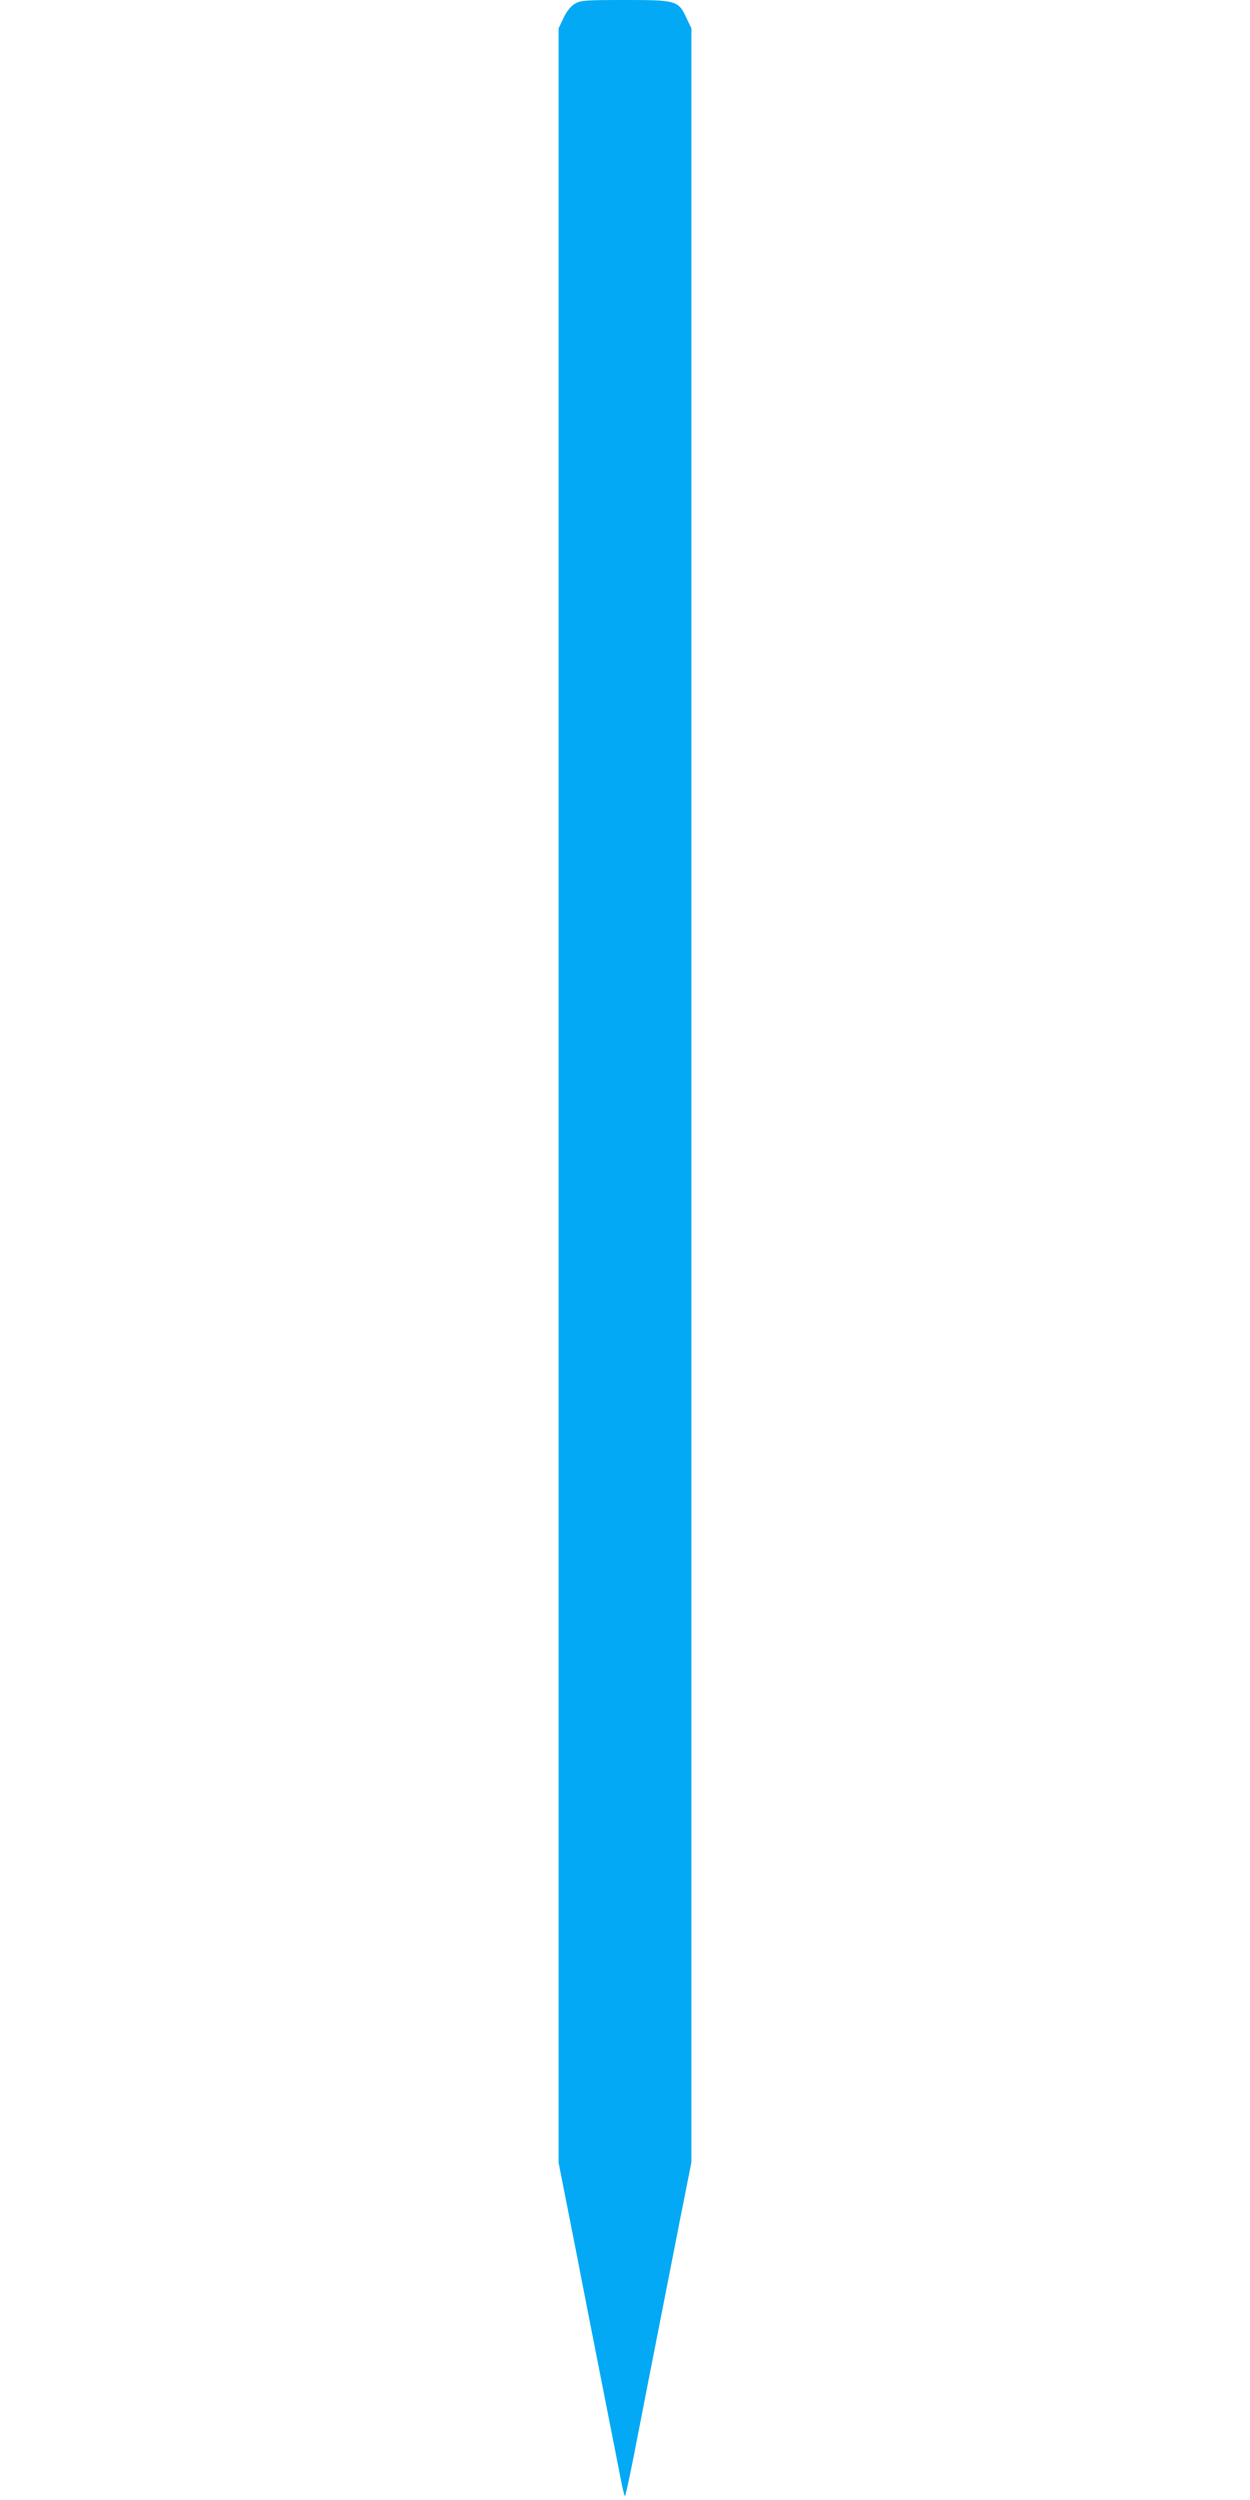 <?xml version="1.0" standalone="no"?>
<!DOCTYPE svg PUBLIC "-//W3C//DTD SVG 20010904//EN"
 "http://www.w3.org/TR/2001/REC-SVG-20010904/DTD/svg10.dtd">
<svg version="1.0" xmlns="http://www.w3.org/2000/svg"
 width="640pt" height="1280pt" viewBox="0 0 640 1280"
 preserveAspectRatio="xMidYMid meet">
<g transform="translate(0,1280) scale(0.1,-0.1)"
fill="#03a9f4" stroke="none">
<path d="M2942 12780 c-21 -13 -42 -40 -57 -73 l-25 -52 0 -5464 0 -5464 91
-461 c49 -254 117 -598 150 -766 33 -168 68 -344 77 -392 9 -49 19 -88 22 -88
3 0 32 136 64 303 73 377 140 714 216 1104 l60 302 0 5463 0 5463 -25 52 c-41
90 -51 93 -315 93 -208 0 -228 -2 -258 -20z"/>
</g>
</svg>

